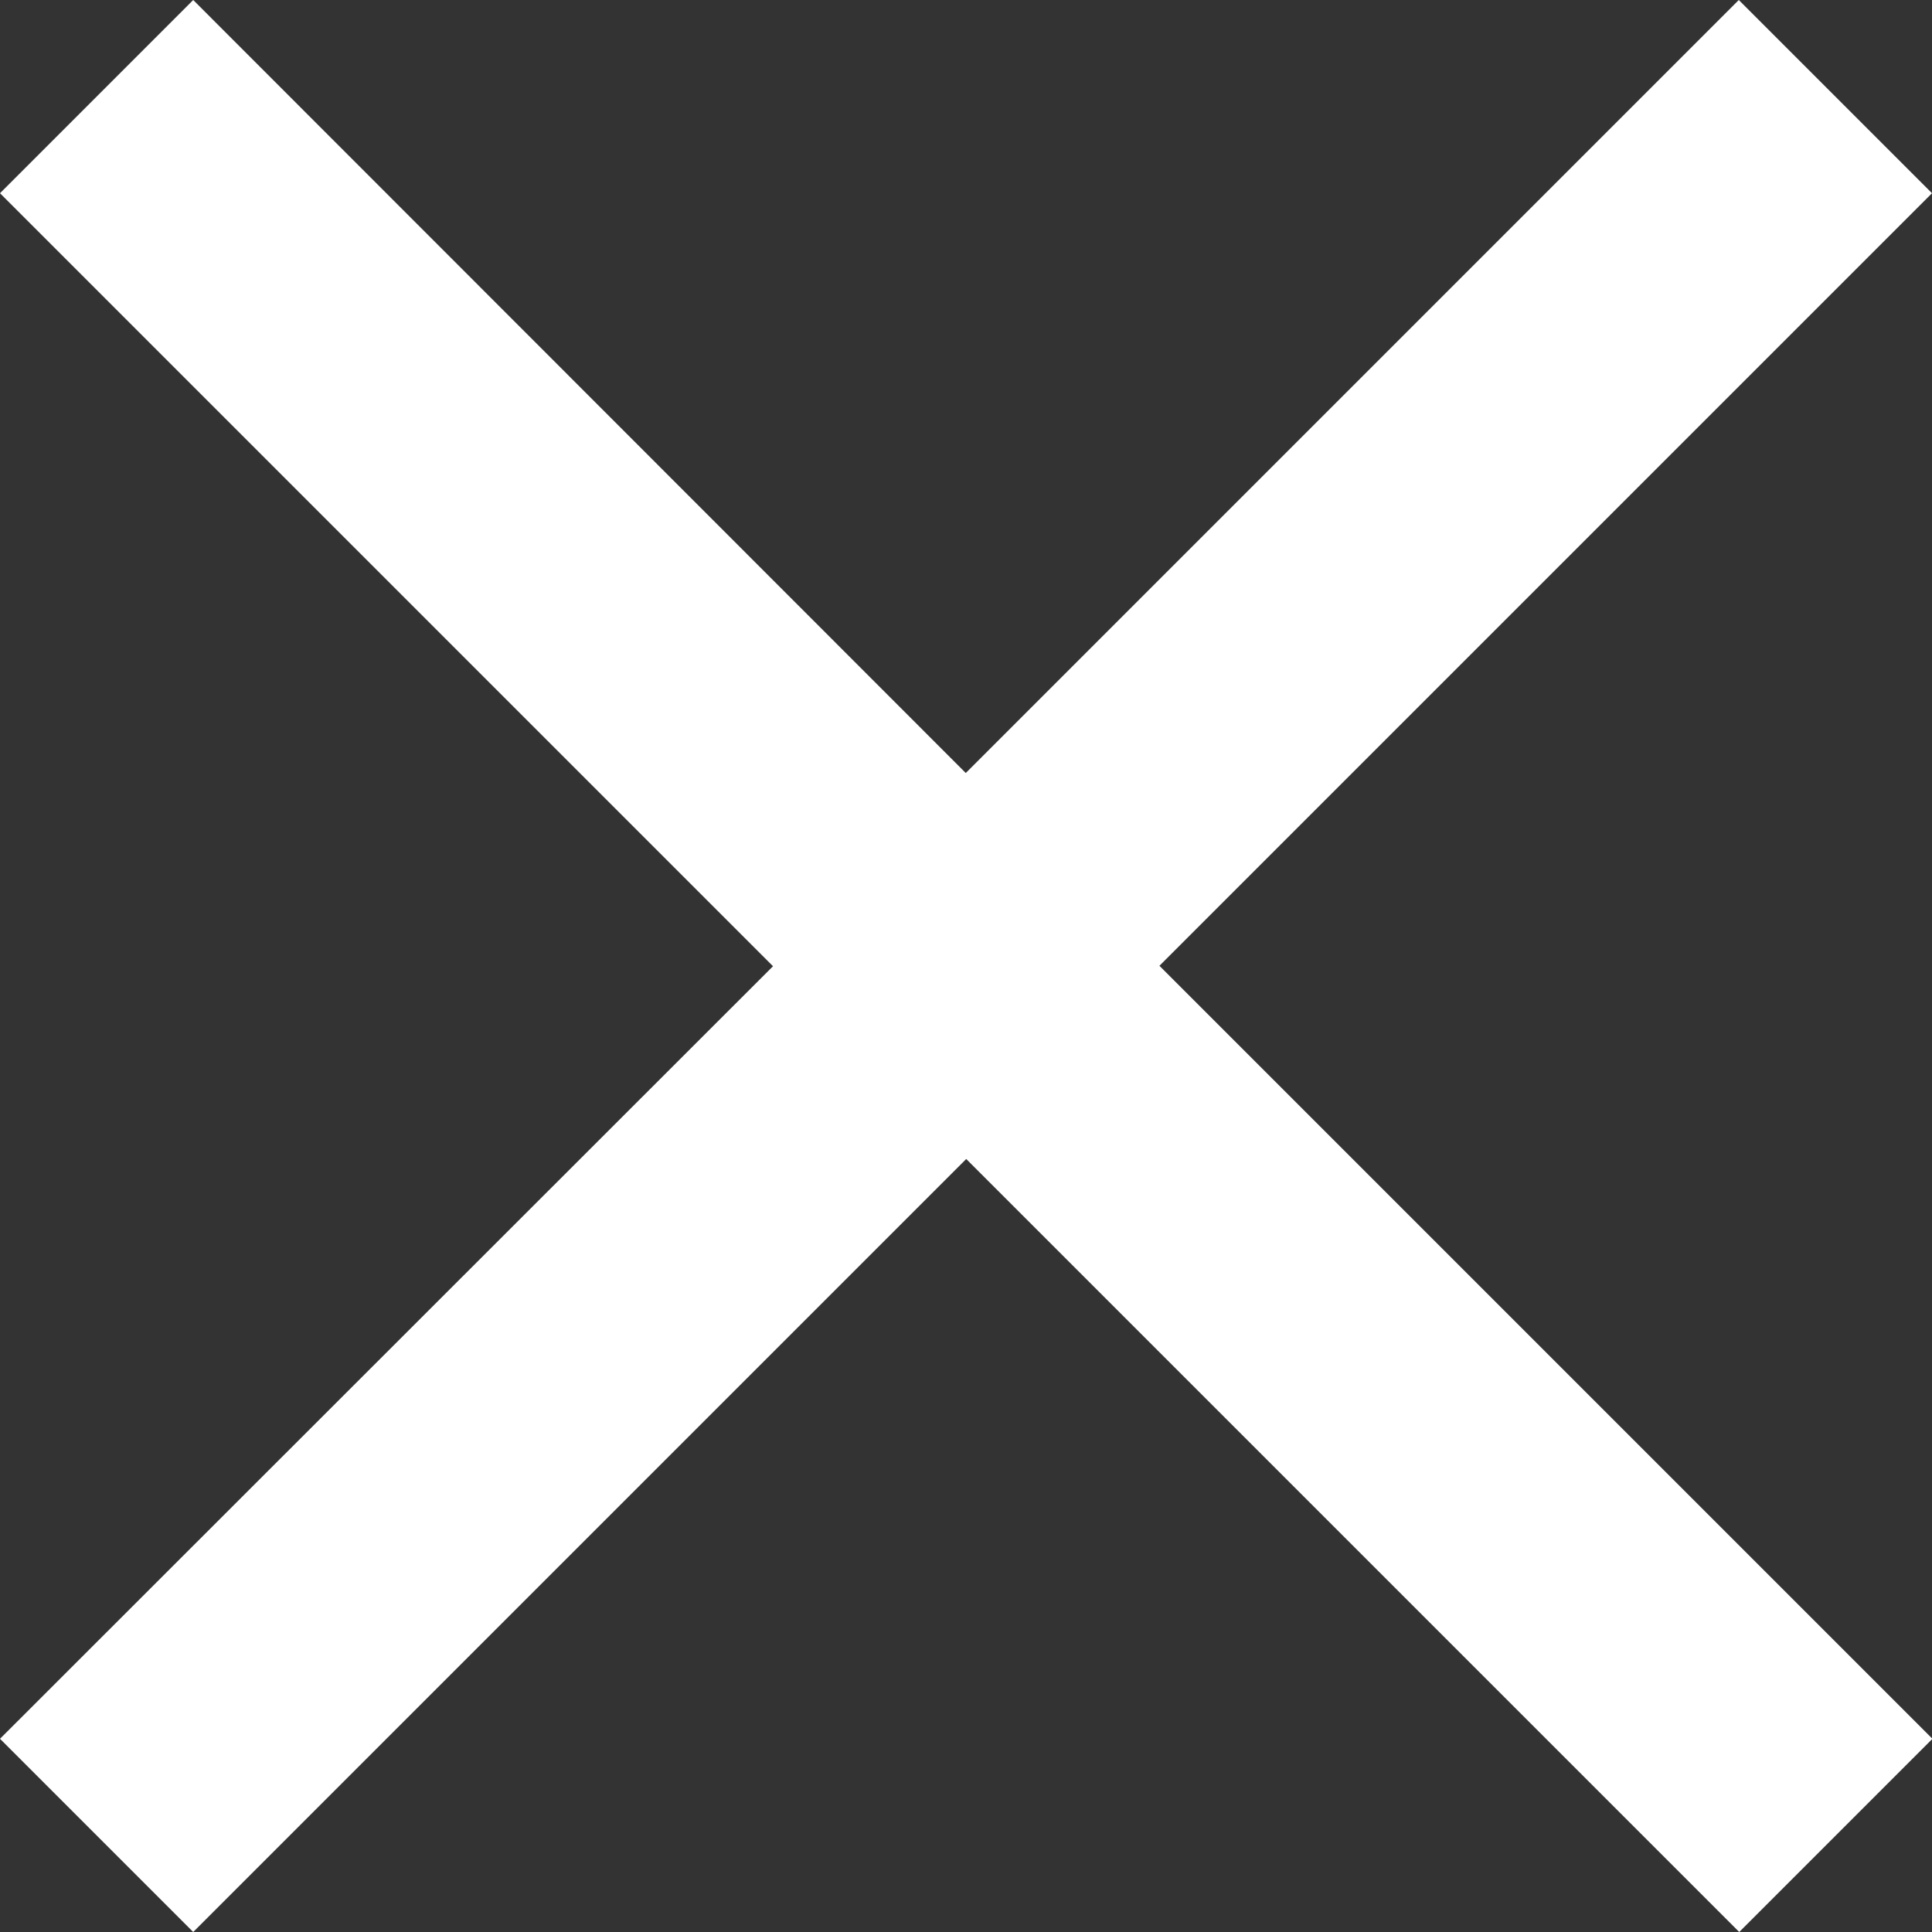 <svg id="fecha_thumbs" xmlns="http://www.w3.org/2000/svg" width="43.488" height="43.488" viewBox="0 0 43.488 43.488">
  <rect x="0" y="0" width="43.488" height="43.488" fill="#333333" stroke="none"/>
  <g id="close">
    <path id="Path_114" data-name="Path 114" d="M43.488,4.349,39.139,0l-17.4,17.4L4.349,0,0,4.349l17.4,17.4L0,39.139l4.349,4.349,17.4-17.4,17.4,17.4,4.349-4.349-17.4-17.4Z" fill="#fff"/>
  </g>
</svg>

